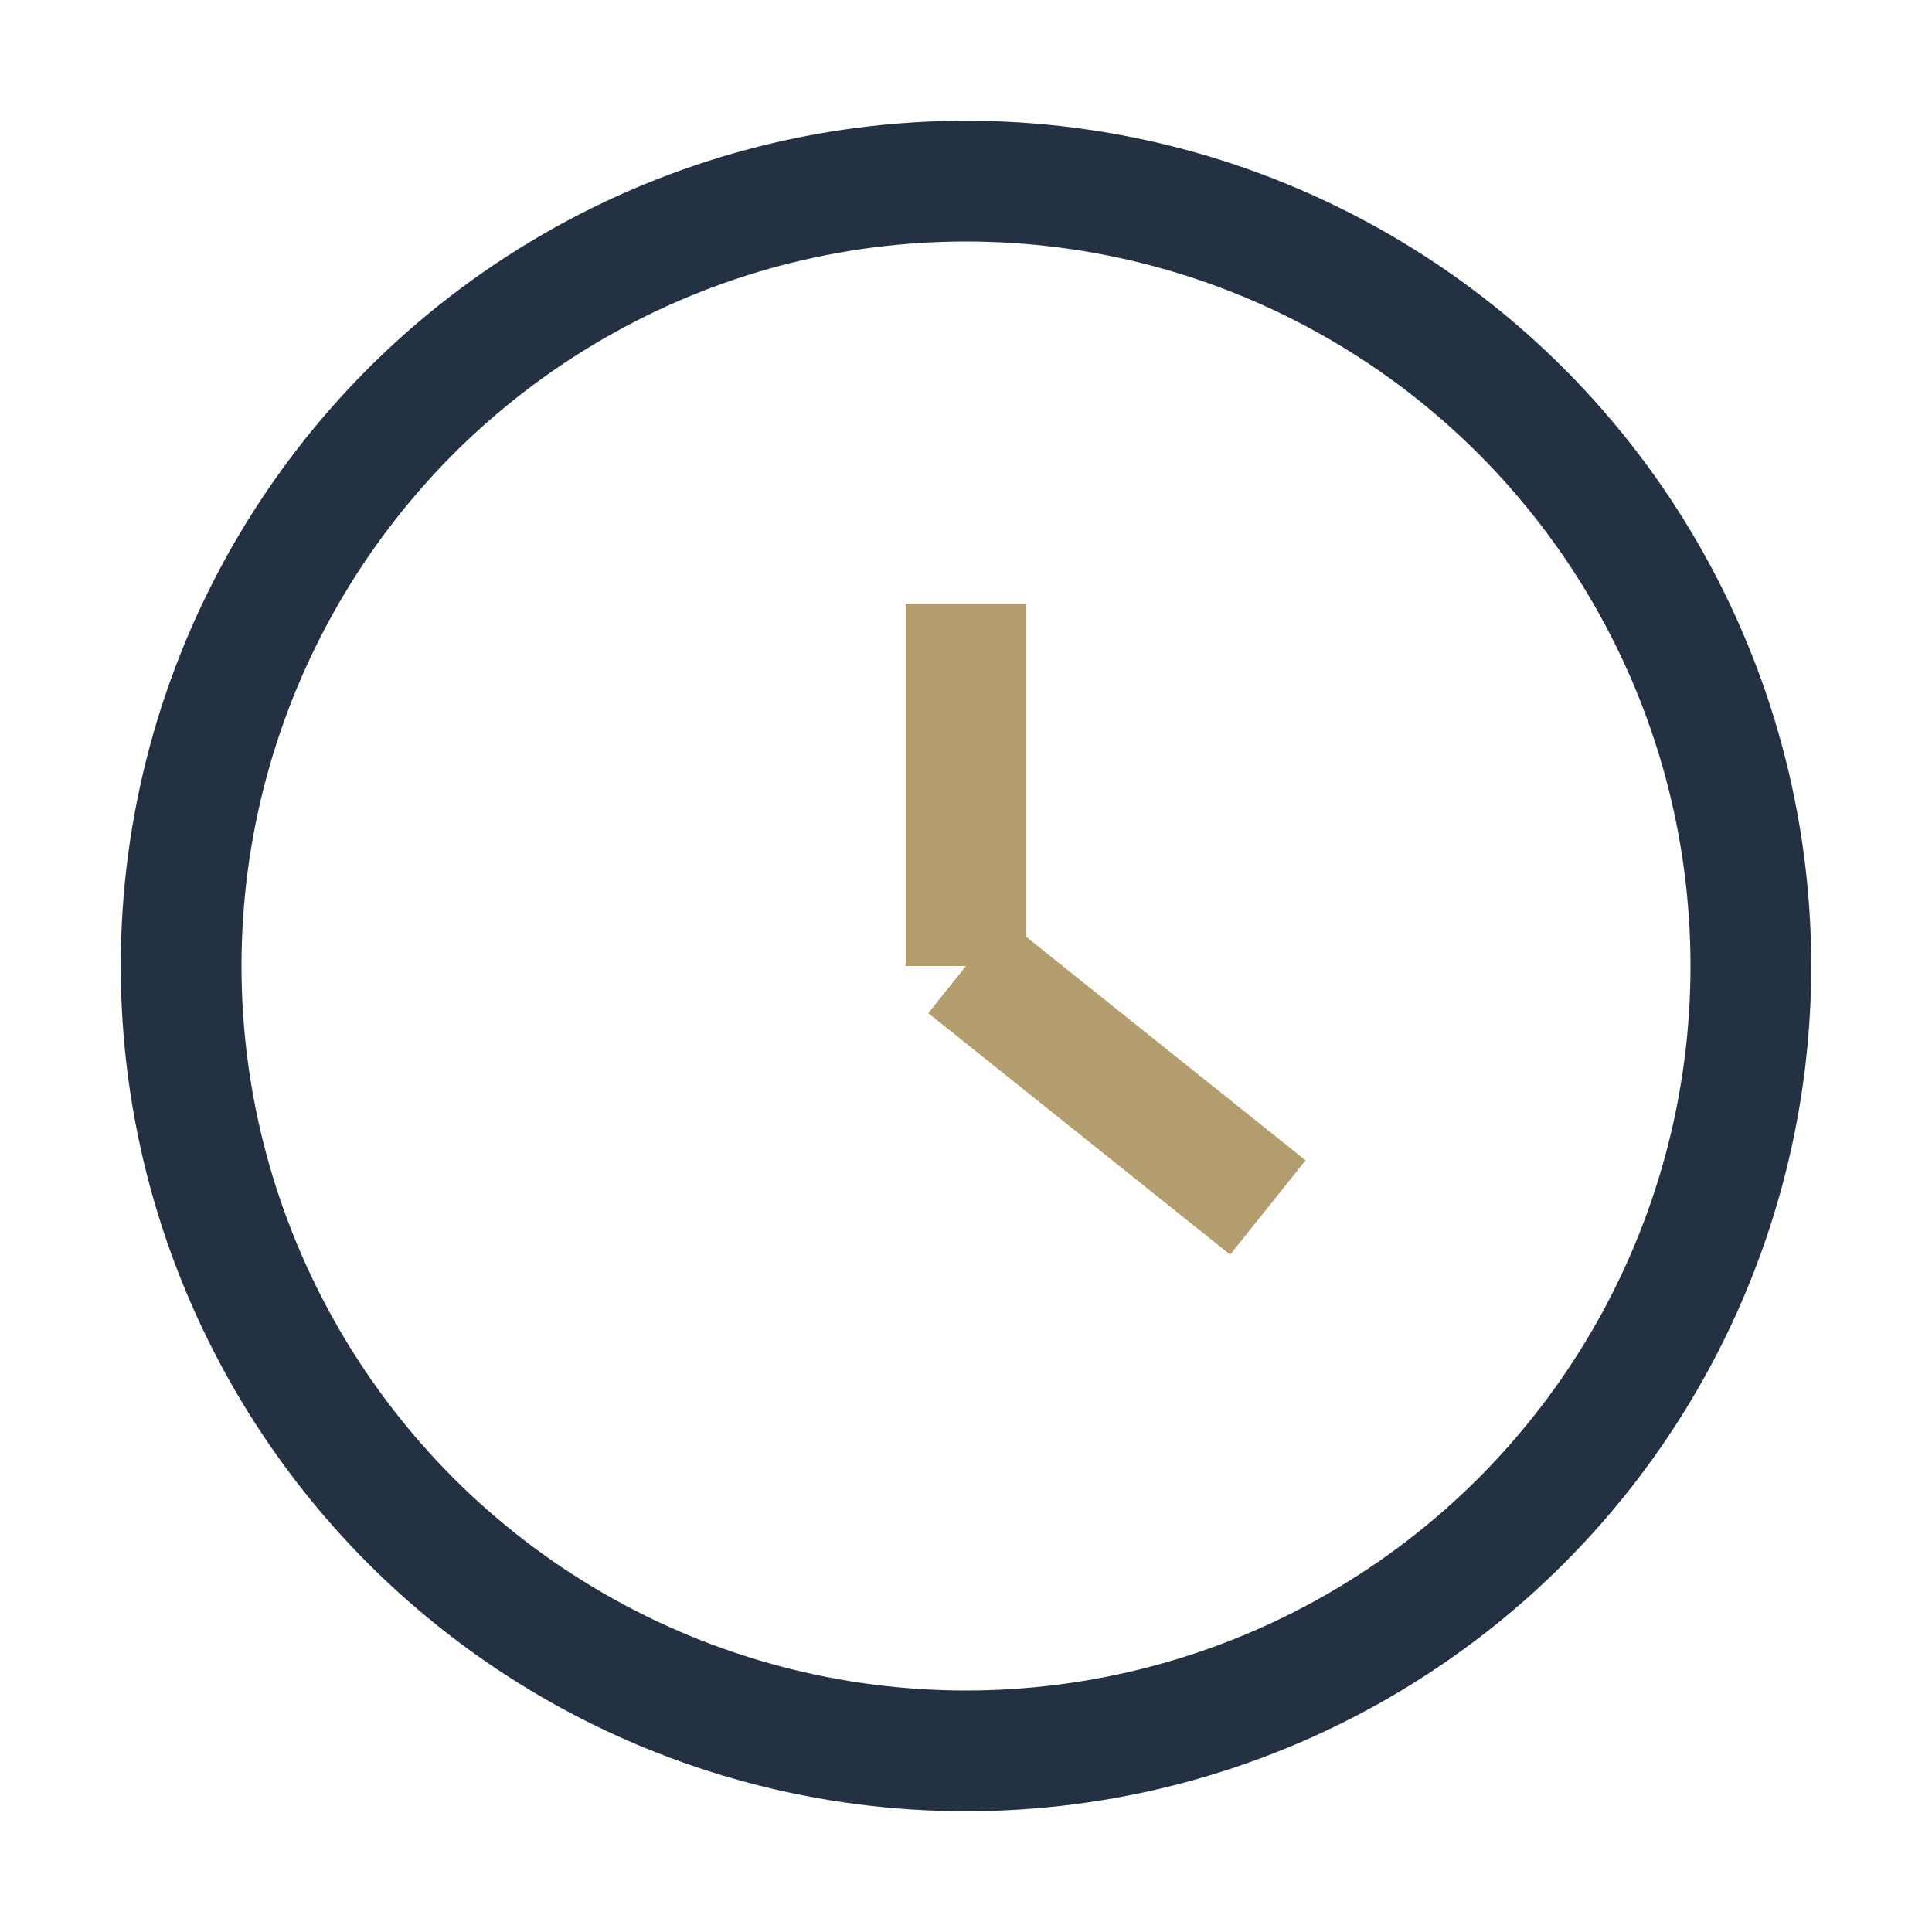 <?xml version="1.0" encoding="UTF-8"?>
<svg xmlns="http://www.w3.org/2000/svg" width="32" height="32" viewBox="0 0 32 32"><circle cx="16" cy="16" r="13" fill="none" stroke="#233143" stroke-width="2"/><g stroke="#B39C6E" stroke-width="2"><line x1="16" y1="10" x2="16" y2="16"/><line x1="16" y1="16" x2="21" y2="20"/></g></svg>